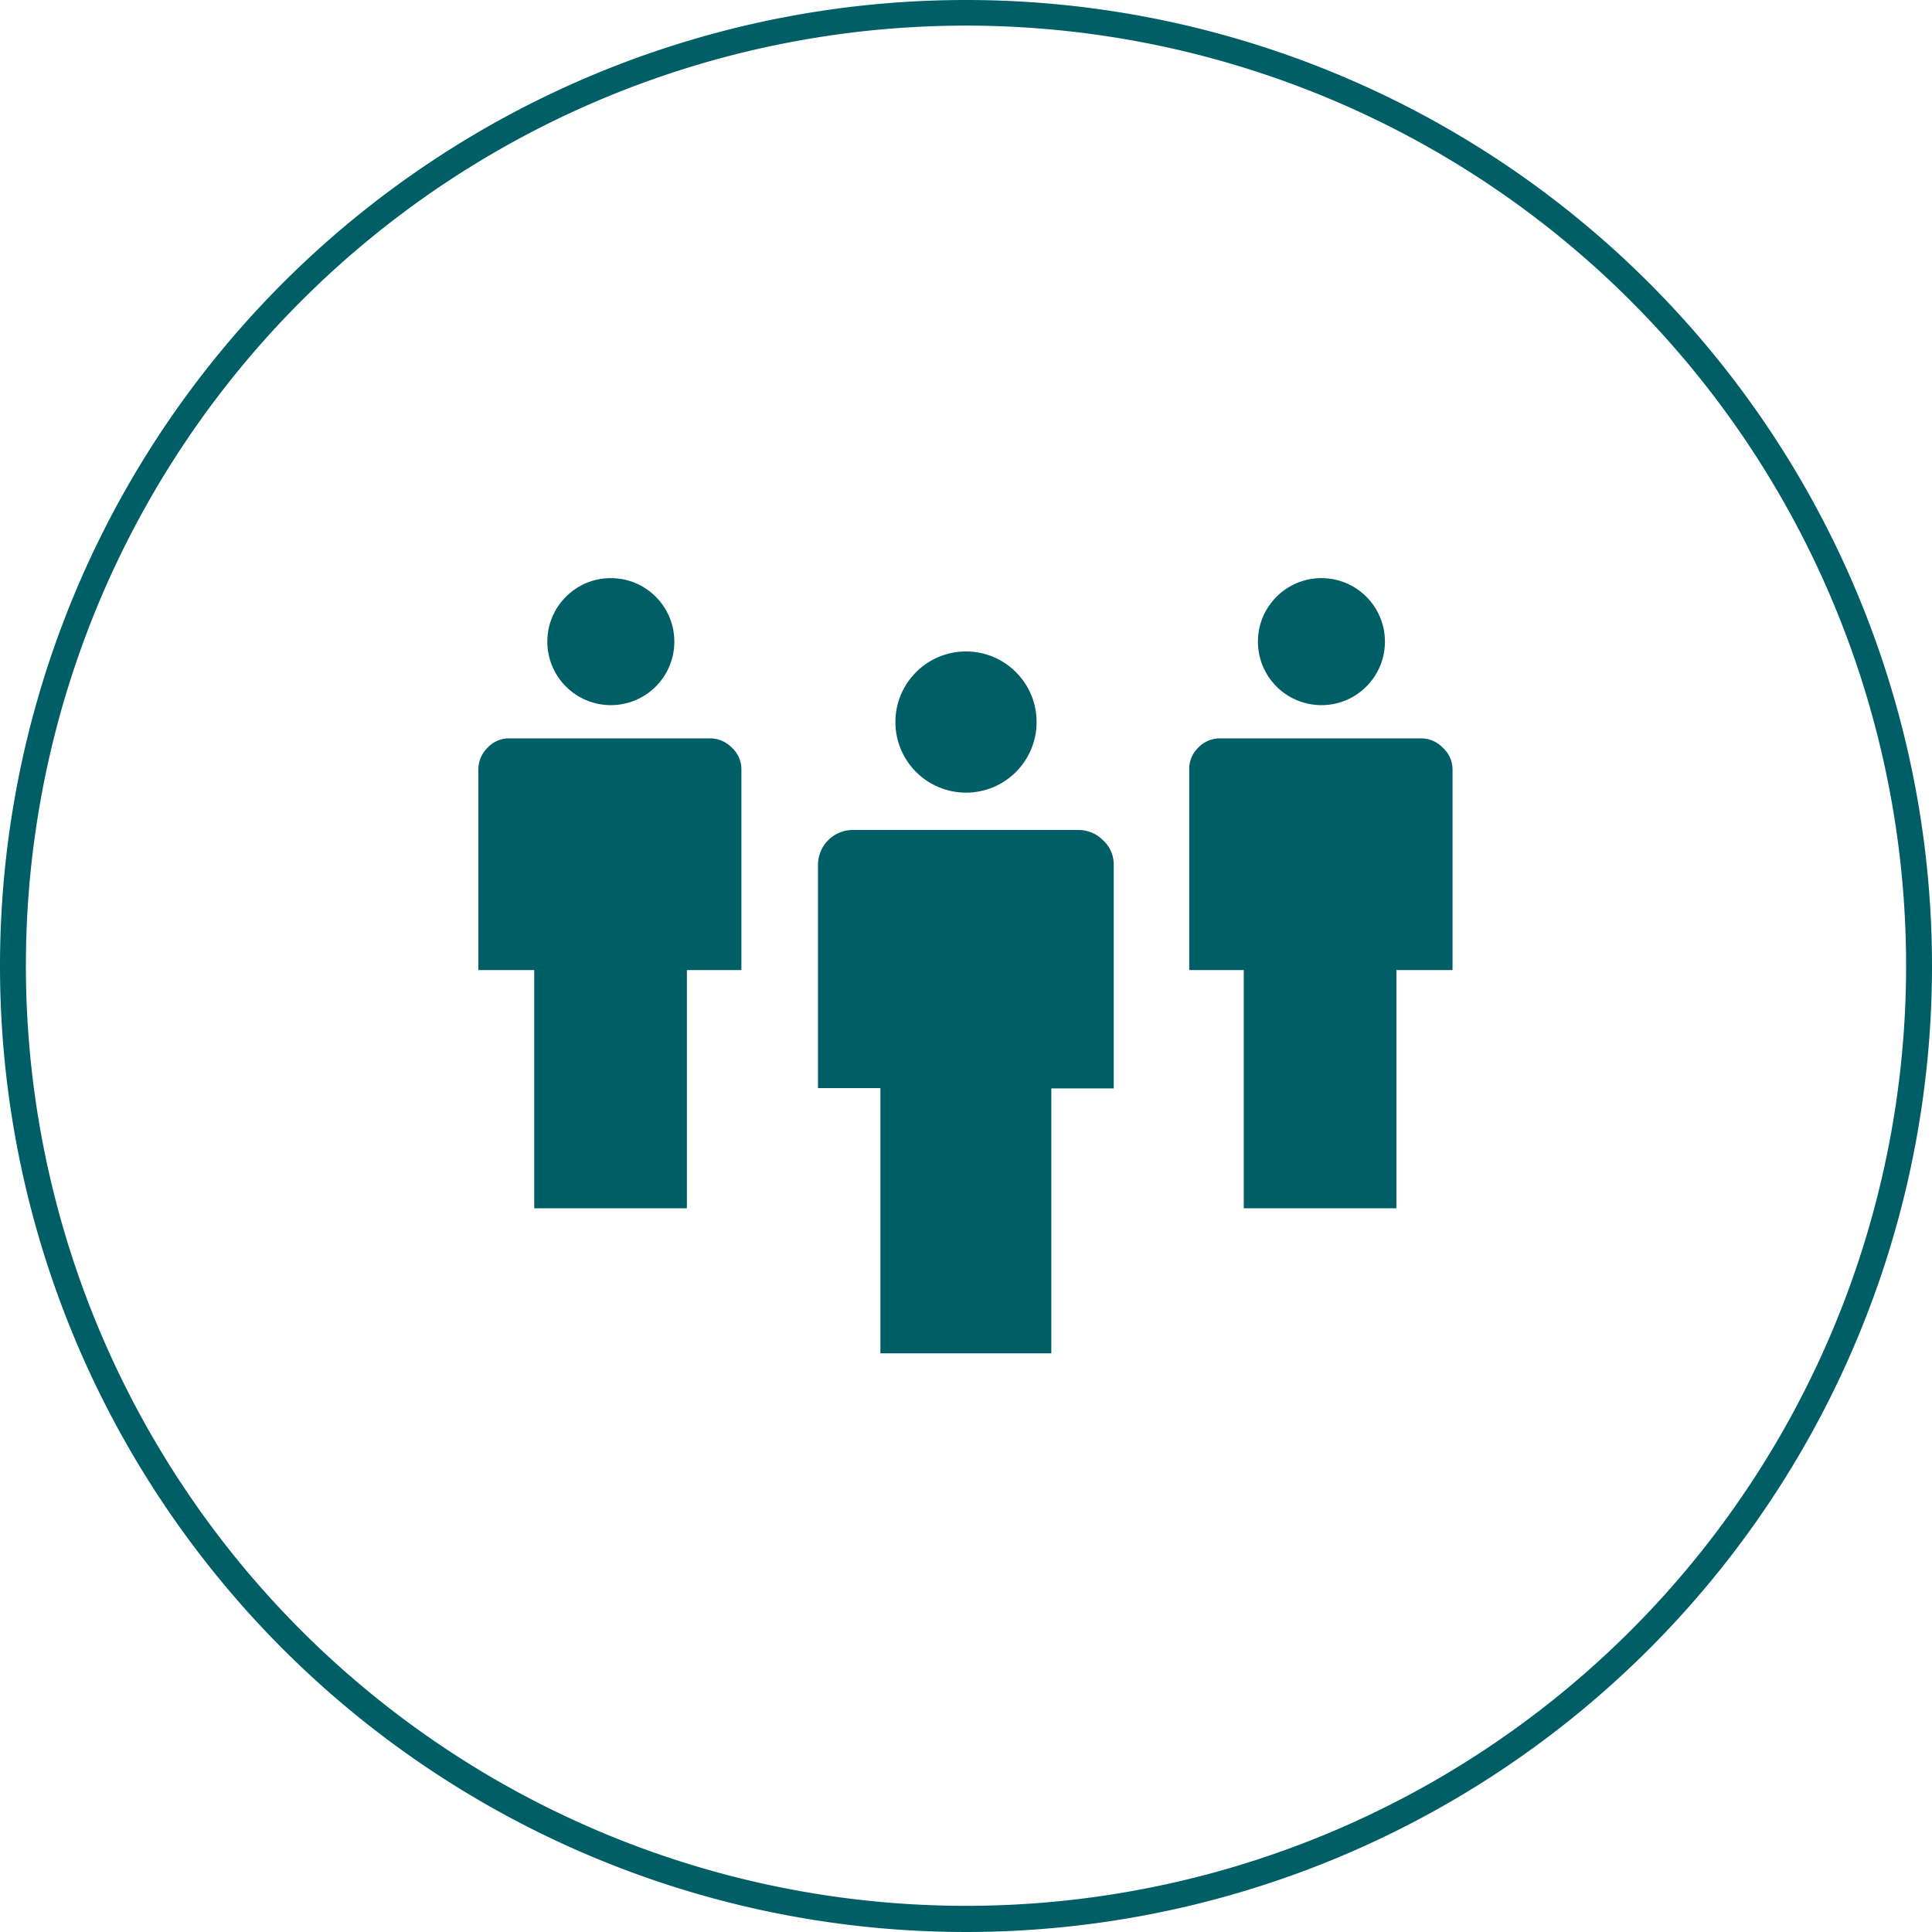 <svg data-name="Ebene 1" xmlns="http://www.w3.org/2000/svg" viewBox="0 0 70.88 70.88"><path d="M35.43,0A35.44,35.44,0,1,0,70.87,35.44h0A35.44,35.44,0,0,0,35.43,0Zm0,69.92A34.49,34.49,0,1,1,69.92,35.43,34.49,34.49,0,0,1,35.43,69.92Z" transform="translate(0.01 0)" fill="#005e66"/><path d="M39.59,30.45H31.32A1.28,1.28,0,0,0,30,31.72h0v8.2h2.29v9.73h6.27V39.93h2.29v-8.2a1.2,1.2,0,0,0-.4-.91A1.26,1.26,0,0,0,39.59,30.45Z" transform="translate(0.01 0)" fill="#005e66"/><circle cx="35.44" cy="26.49" r="2.59" fill="#005e66"/><path d="M52.17,27.09h-7.4a1.09,1.09,0,0,0-.82.34,1.08,1.08,0,0,0-.33.81v7.35h2v8.74h5.6V35.59h2.06V28.24a1.08,1.08,0,0,0-.36-.81A1.09,1.09,0,0,0,52.17,27.09Z" transform="translate(0.01 0)" fill="#005e66"/><circle cx="48.48" cy="23.54" r="2.33" fill="#005e66"/><path d="M26.1,27.09H18.7a1.06,1.06,0,0,0-.82.34,1.11,1.11,0,0,0-.34.81v7.35h2.05v8.74h5.6V35.59h2V28.24a1.08,1.08,0,0,0-.35-.81A1.12,1.12,0,0,0,26.1,27.09Z" transform="translate(0.01 0)" fill="#005e66"/><circle cx="22.41" cy="23.54" r="2.33" fill="#005e66"/></svg>